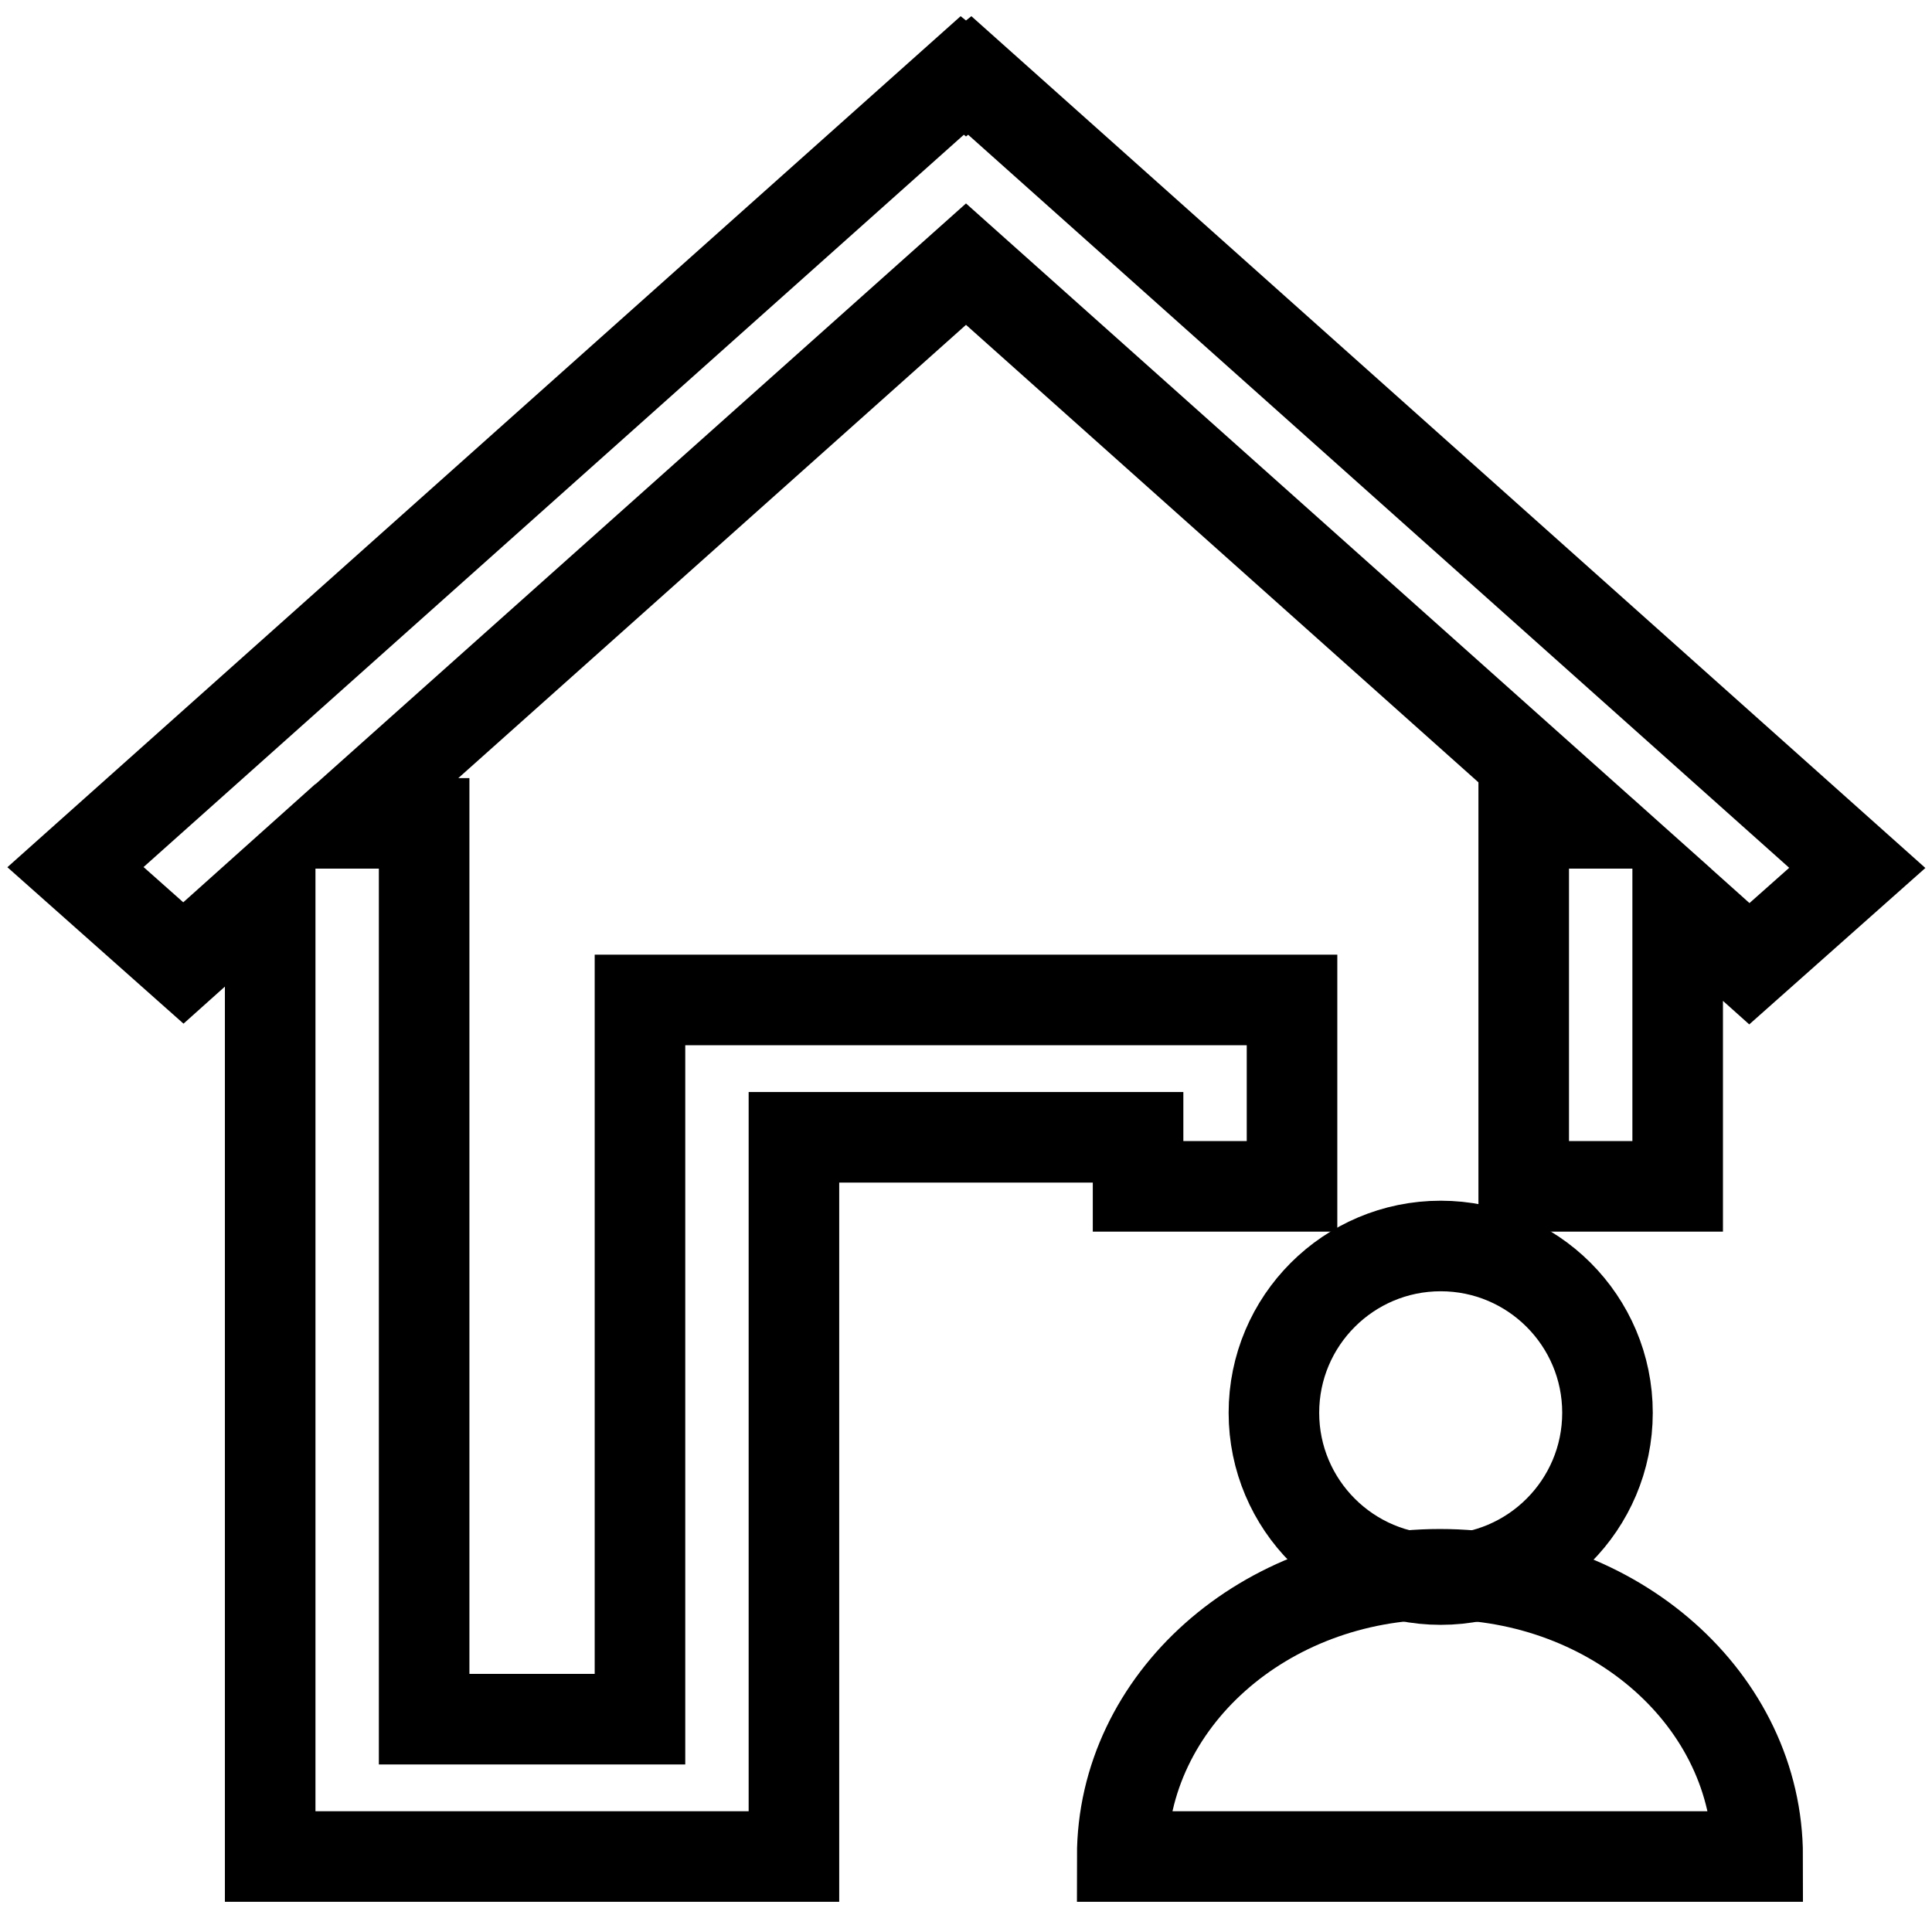 <?xml version="1.0" encoding="utf-8"?>
<!-- Svg Vector Icons : http://www.onlinewebfonts.com/icon -->
<!DOCTYPE svg PUBLIC "-//W3C//DTD SVG 1.1//EN" "http://www.w3.org/Graphics/SVG/1.1/DTD/svg11.dtd">
<svg version="1.1" xmlns="http://www.w3.org/2000/svg" xmlns:xlink="http://www.w3.org/1999/xlink" x="0px" y="0px" viewBox="0 0 256 256" enable-background="new 0 0 256 256" xml:space="preserve">
<g><g><path stroke-width="12" fill-opacity="0" stroke="#000000"  d="M105.2,157.2v-6.5h45.6v6.5h20.4v-6.5v-16.8v-1.4H84.8v1.4v16.8v77.1H56.2V109.1H45l83-74.1l83,74.1h-9.1v48.1h20.4v-38l9.5,8.5l14.3-12.7L128.5,10l-0.5,0.4l-0.5-0.4L10,114.9l14.3,12.7l11.5-10.3V246h0.8h19.6h49L105.2,157.2L105.2,157.2z"/><path stroke-width="12" fill-opacity="0" stroke="#000000"  d="M168.8,187.2c0,12.2,9.9,22.1,22.1,22.1s22.1-9.9,22.1-22.1s-9.9-22.1-22.1-22.1S168.8,175,168.8,187.2L168.8,187.2z"/><path stroke-width="12" fill-opacity="0" stroke="#000000"  d="M232.9,246c0-20.7-18.9-37.4-42.1-37.4c-23.3,0-42.1,16.8-42.1,37.4H232.9z"/></g></g>
</svg>